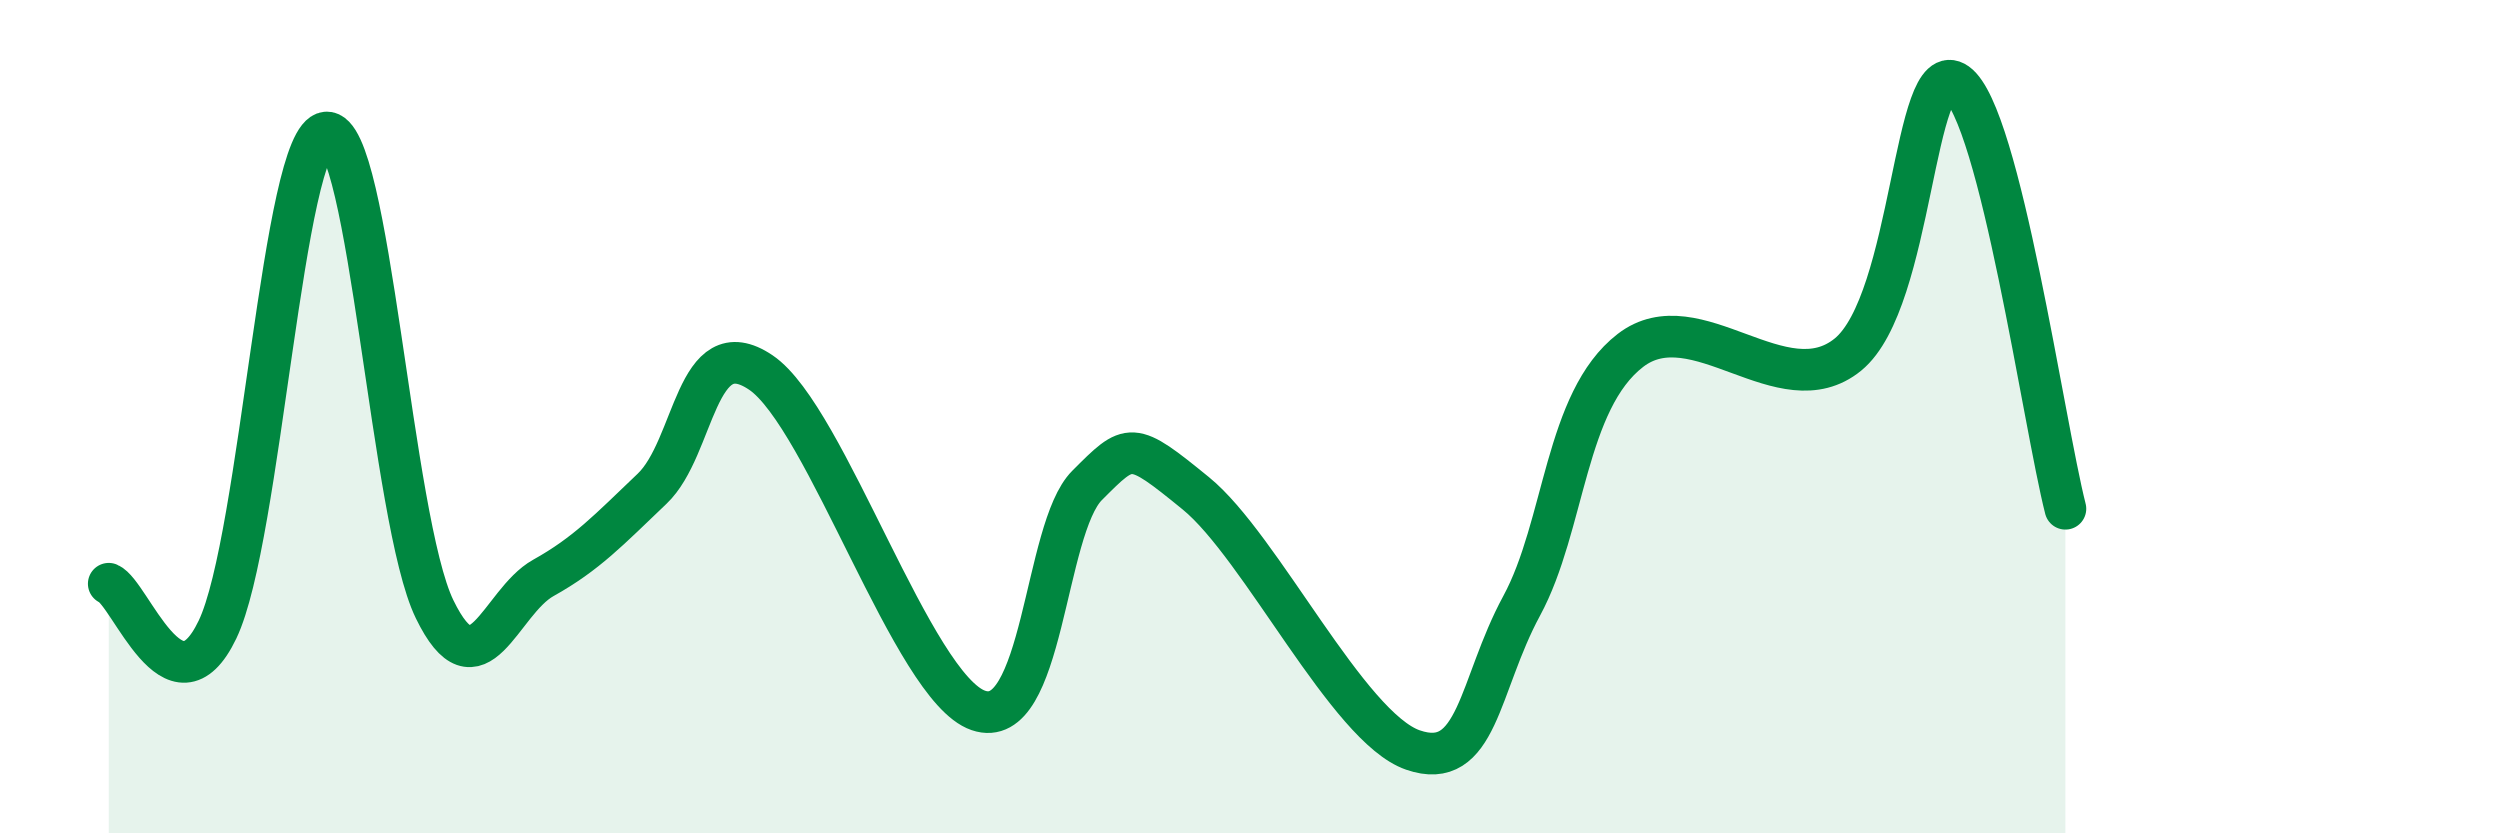 
    <svg width="60" height="20" viewBox="0 0 60 20" xmlns="http://www.w3.org/2000/svg">
      <path
        d="M 2.61,14.01 C 3.13,14.23 4.18,17.28 5.22,15.11 C 6.26,12.94 6.79,3.28 7.83,3.18 C 8.87,3.08 9.39,12.48 10.43,14.62 C 11.47,16.76 12,14.45 13.04,13.87 C 14.08,13.29 14.61,12.72 15.65,11.73 C 16.69,10.74 16.69,7.88 18.26,8.94 C 19.83,10 21.91,16.51 23.48,17.05 C 25.05,17.59 25.05,12.69 26.09,11.65 C 27.13,10.61 27.14,10.57 28.7,11.84 C 30.26,13.11 32.35,17.46 33.91,18 C 35.47,18.54 35.48,16.46 36.52,14.54 C 37.56,12.62 37.56,9.62 39.13,8.41 C 40.7,7.2 42.78,9.79 44.35,8.51 C 45.92,7.23 45.92,1.26 46.96,2 C 48,2.74 49.05,10.17 49.57,12.21L49.57 20L2.61 20Z"
        fill="#008740"
        opacity="0.1"
        stroke-linecap="round"
        stroke-linejoin="round"
      />
      <path
        d="M 2.61,14.01 C 3.13,14.23 4.18,17.28 5.22,15.11 C 6.26,12.94 6.79,3.28 7.83,3.18 C 8.87,3.08 9.39,12.48 10.43,14.62 C 11.47,16.76 12,14.45 13.04,13.87 C 14.08,13.29 14.61,12.72 15.65,11.73 C 16.69,10.74 16.69,7.88 18.26,8.94 C 19.83,10 21.91,16.51 23.48,17.05 C 25.05,17.59 25.05,12.69 26.09,11.65 C 27.13,10.61 27.14,10.57 28.7,11.84 C 30.26,13.11 32.35,17.46 33.91,18 C 35.47,18.54 35.48,16.46 36.52,14.54 C 37.56,12.62 37.56,9.62 39.13,8.41 C 40.7,7.2 42.78,9.79 44.35,8.51 C 45.92,7.23 45.92,1.26 46.96,2 C 48,2.74 49.05,10.17 49.57,12.21"
        stroke="#008740"
        stroke-width="1"
        fill="none"
        stroke-linecap="round"
        stroke-linejoin="round"
      />
    </svg>
  